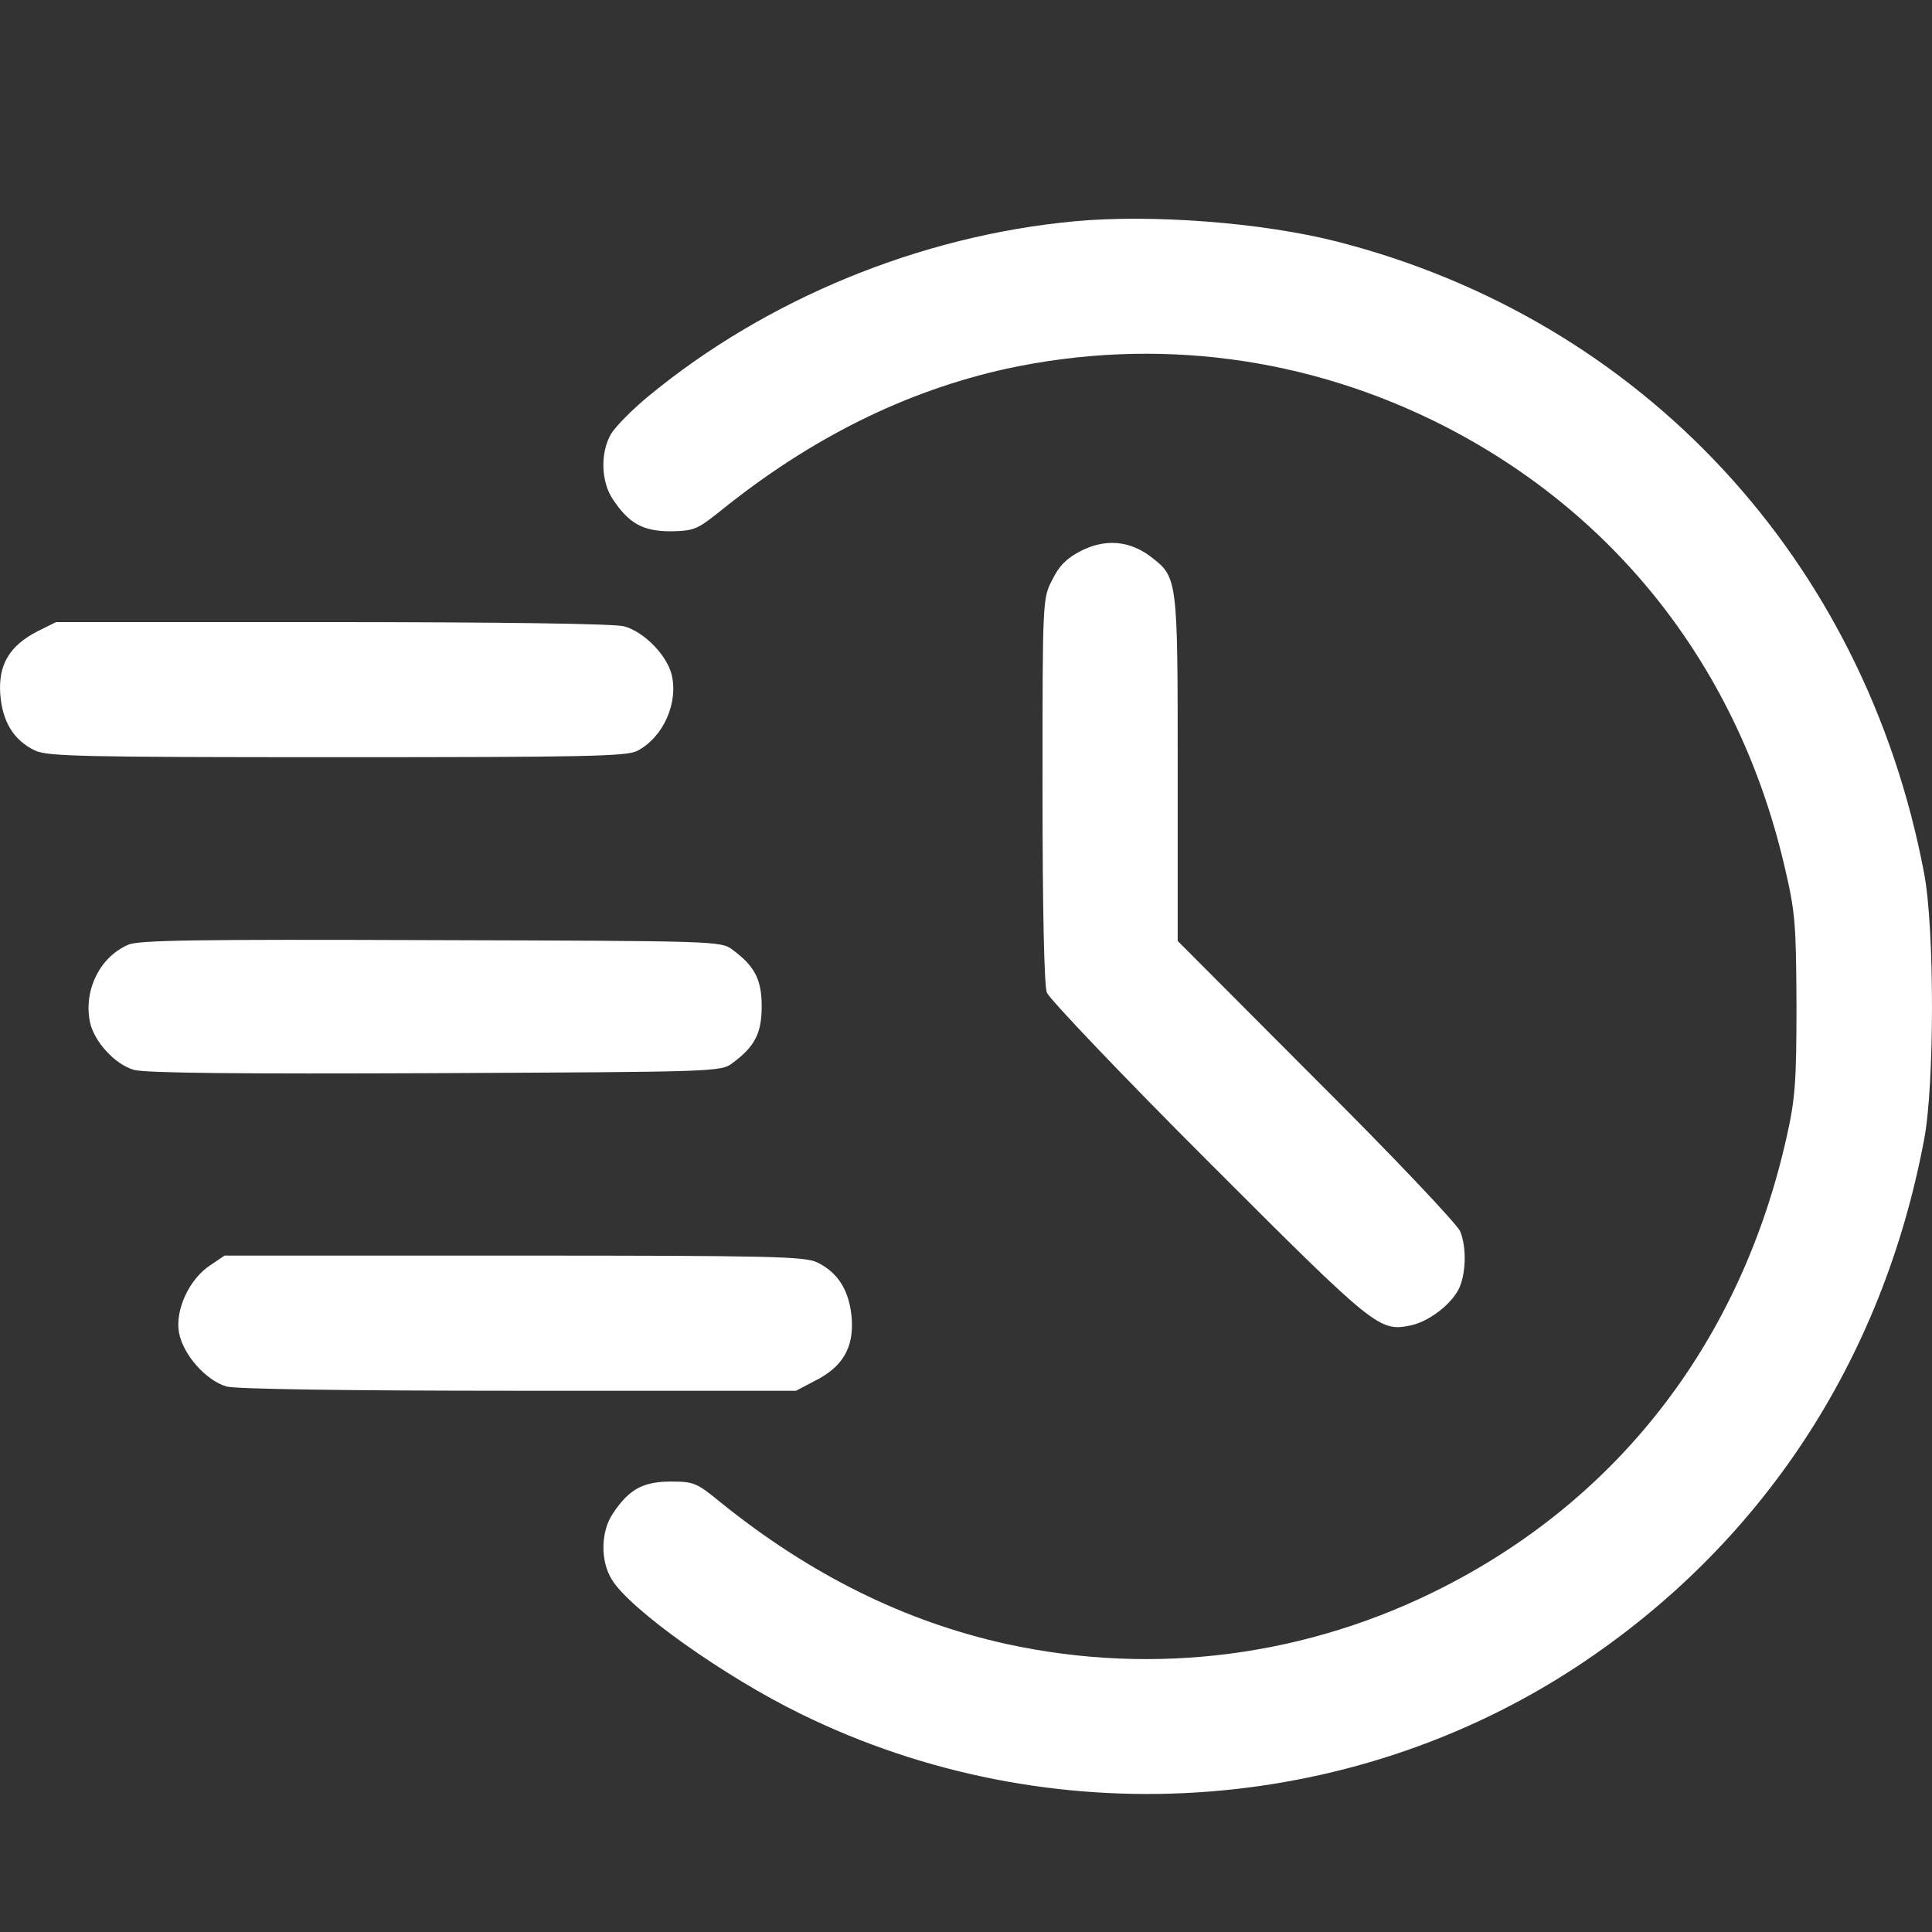 <?xml version="1.0" encoding="utf-8"?>
<svg xmlns="http://www.w3.org/2000/svg" fill="none" height="28" viewBox="0 0 28 28" width="28">
<rect x="0" y="0" width="28" height="28" fill="#333333" stroke="none"/>
<path d="M15.575 3.207C13.335 3.415 11.107 4.333 9.399 5.741C9.167 5.931 8.928 6.175 8.861 6.28C8.696 6.555 8.708 6.983 8.885 7.241C9.118 7.589 9.32 7.7 9.724 7.7C10.06 7.693 10.103 7.675 10.44 7.406C11.744 6.353 13.121 5.667 14.59 5.343C16.751 4.878 18.954 5.166 20.931 6.175C23.453 7.467 25.198 9.713 25.859 12.541C26.018 13.215 26.03 13.368 26.036 14.555C26.036 15.681 26.018 15.92 25.895 16.471C25.241 19.397 23.502 21.68 20.931 22.996C18.96 24.006 16.745 24.294 14.596 23.828C13.121 23.504 11.744 22.825 10.434 21.766C10.097 21.49 10.054 21.472 9.724 21.472C9.32 21.472 9.118 21.582 8.885 21.931C8.708 22.188 8.696 22.616 8.867 22.892C9.13 23.326 10.501 24.3 11.603 24.838C15.202 26.607 19.53 26.338 22.853 24.153C25.522 22.396 27.279 19.733 27.885 16.52C28.038 15.73 28.038 13.441 27.885 12.652C27.022 8.104 23.796 4.633 19.377 3.501C18.293 3.225 16.696 3.103 15.575 3.207Z" fill="white"/>
<path d="M15.66 7.987C15.458 8.091 15.348 8.202 15.25 8.404C15.109 8.673 15.109 8.691 15.109 11.44C15.109 13.221 15.134 14.274 15.171 14.384C15.207 14.476 16.26 15.584 17.515 16.838C19.939 19.262 19.988 19.305 20.453 19.207C20.704 19.152 21.022 18.913 21.139 18.687C21.243 18.479 21.261 18.093 21.163 17.848C21.132 17.756 20.196 16.765 19.082 15.657L17.068 13.637V11.14C17.068 8.373 17.068 8.367 16.676 8.067C16.37 7.834 16.015 7.804 15.66 7.987Z" fill="white"/>
<path d="M0.542 9.15C0.138 9.358 -0.027 9.634 0.004 10.062C0.034 10.46 0.199 10.729 0.505 10.876C0.689 10.962 1.16 10.974 4.888 10.974C8.451 10.974 9.081 10.962 9.234 10.883C9.614 10.687 9.84 10.179 9.73 9.762C9.65 9.481 9.332 9.156 9.044 9.077C8.922 9.04 7.269 9.016 4.827 9.016H0.812L0.542 9.15Z" fill="white"/>
<path d="M1.858 13.692C1.448 13.87 1.215 14.341 1.301 14.8C1.356 15.088 1.662 15.424 1.937 15.504C2.09 15.553 3.511 15.565 6.308 15.553C10.378 15.534 10.452 15.534 10.617 15.406C10.941 15.167 11.039 14.971 11.039 14.586C11.039 14.2 10.941 14.004 10.617 13.765C10.452 13.637 10.384 13.637 6.247 13.625C2.843 13.613 2.005 13.625 1.858 13.692Z" fill="white"/>
<path d="M3.046 18.338C2.746 18.534 2.538 18.98 2.593 19.305C2.648 19.629 2.985 20.009 3.285 20.095C3.425 20.131 4.998 20.156 7.52 20.156H11.536L11.805 20.015C12.209 19.813 12.374 19.538 12.344 19.109C12.313 18.711 12.148 18.442 11.842 18.295C11.658 18.209 11.181 18.197 7.441 18.197H3.254L3.046 18.338Z" fill="white"/>
</svg>